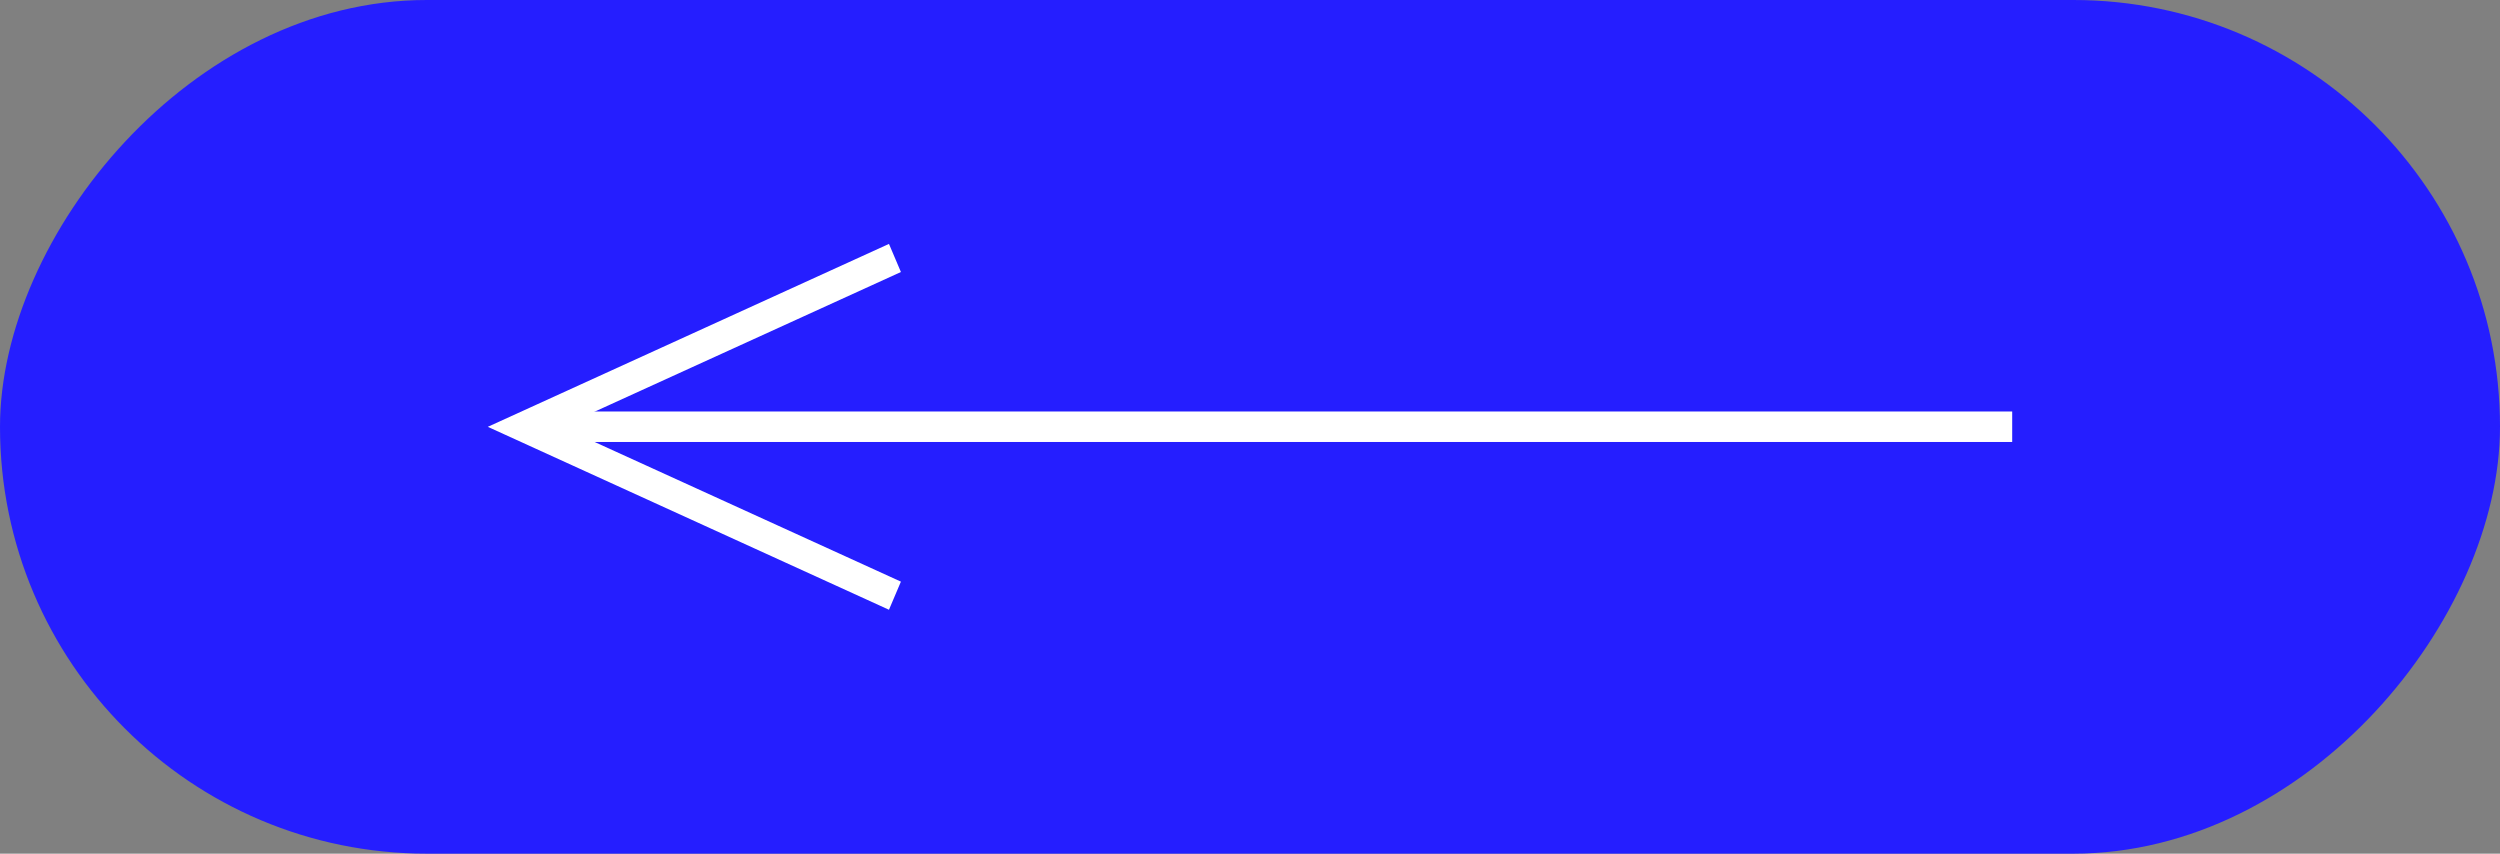<svg width="82" height="28" viewBox="0 0 82 28" fill="none" xmlns="http://www.w3.org/2000/svg">
<rect x="0" y="0" width="82" height="28" fill="#808080" stroke="none"/>
<rect width="82" height="28" rx="14" transform="matrix(-1 0 0 1 82 0)" fill="#251EFF"/>
<rect width="48" height="1" transform="matrix(-1 0 0 1 66 13.497)" fill="white"/>
<path fill-rule="evenodd" clip-rule="evenodd" d="M29.158 8L16 14L29.158 20L29.55 19.078L18.413 14L29.55 8.922L29.158 8Z" fill="white"/>
</svg>
